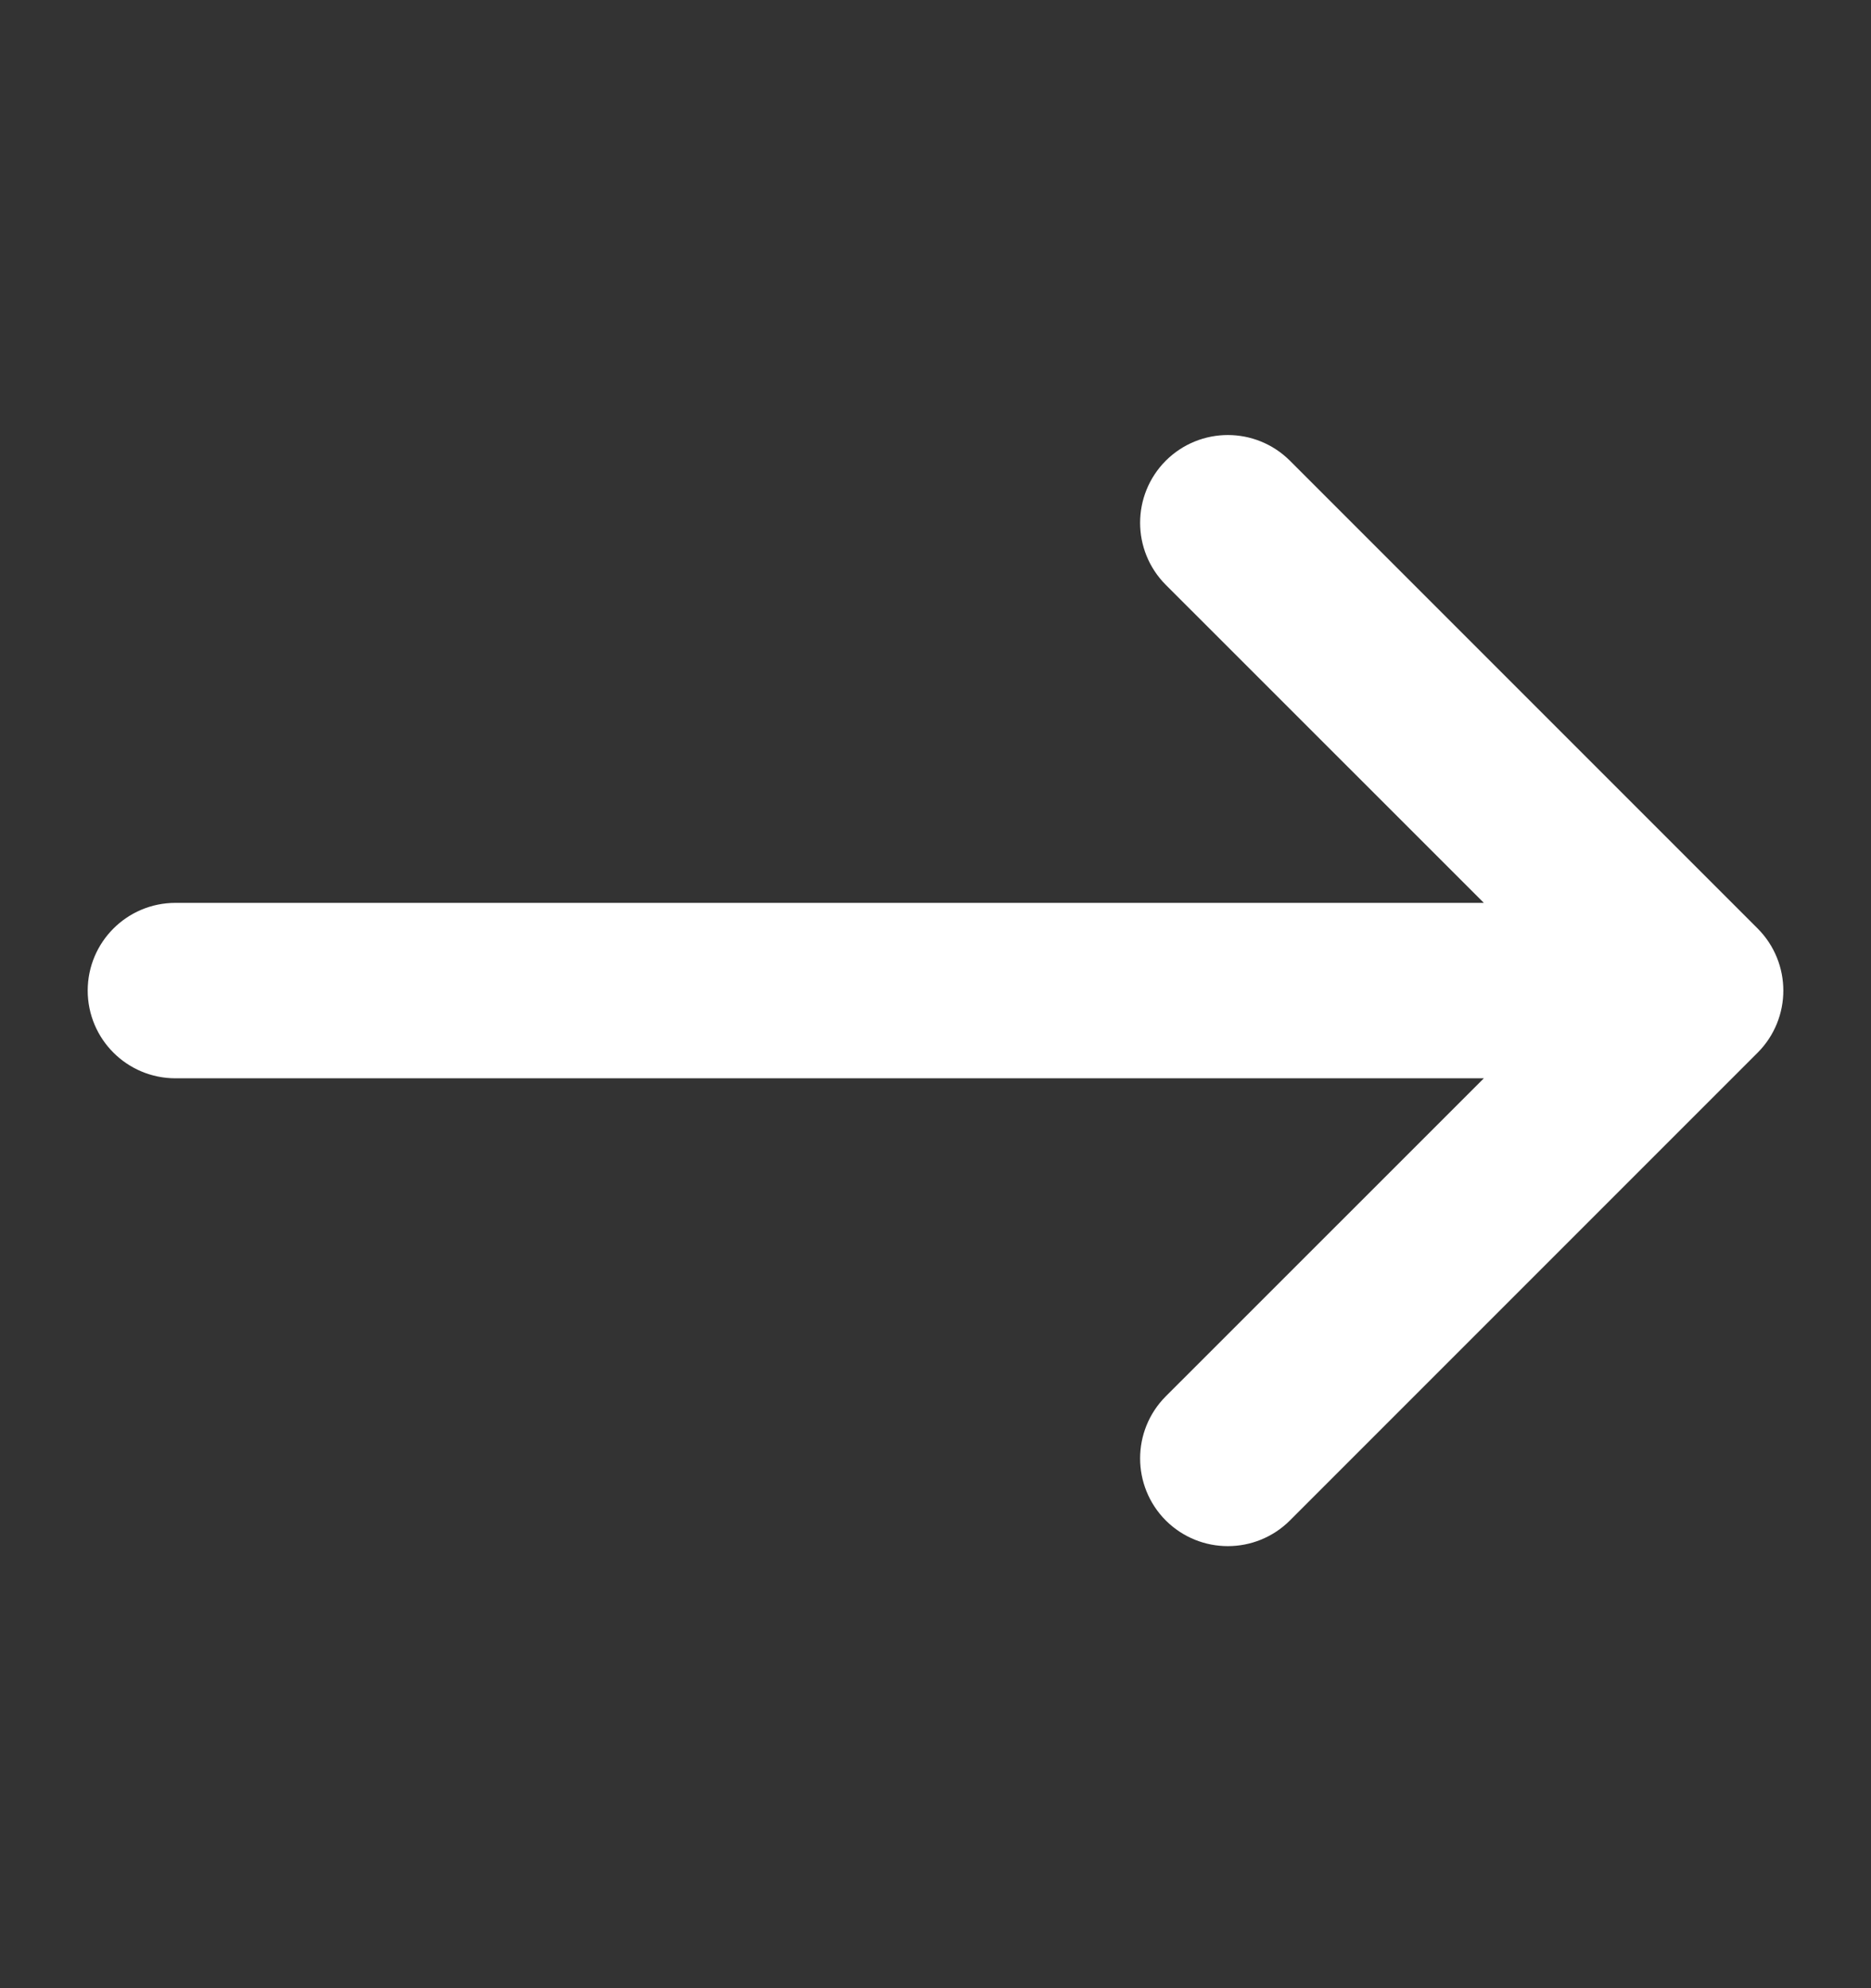 <svg width="16" height="17" viewBox="0 0 16 17" fill="none" xmlns="http://www.w3.org/2000/svg">
<rect x="0" y="0" width="16" height="17" fill="#333333" stroke="none"/>
<path fill-rule="evenodd" clip-rule="evenodd" d="M1 8.47C1 8.194 1.224 7.97 1.5 7.97H13.293L10.146 4.824C9.951 4.628 9.951 4.312 10.146 4.116C10.342 3.921 10.658 3.921 10.854 4.116L14.854 8.116C15.049 8.312 15.049 8.628 14.854 8.824L10.854 12.824C10.658 13.019 10.342 13.019 10.146 12.824C9.951 12.628 9.951 12.312 10.146 12.116L13.293 8.97H1.5C1.224 8.97 1 8.746 1 8.47Z" fill="white" stroke="white" stroke-width="0.5" stroke-linecap="round" stroke-linejoin="round"/>
</svg>
